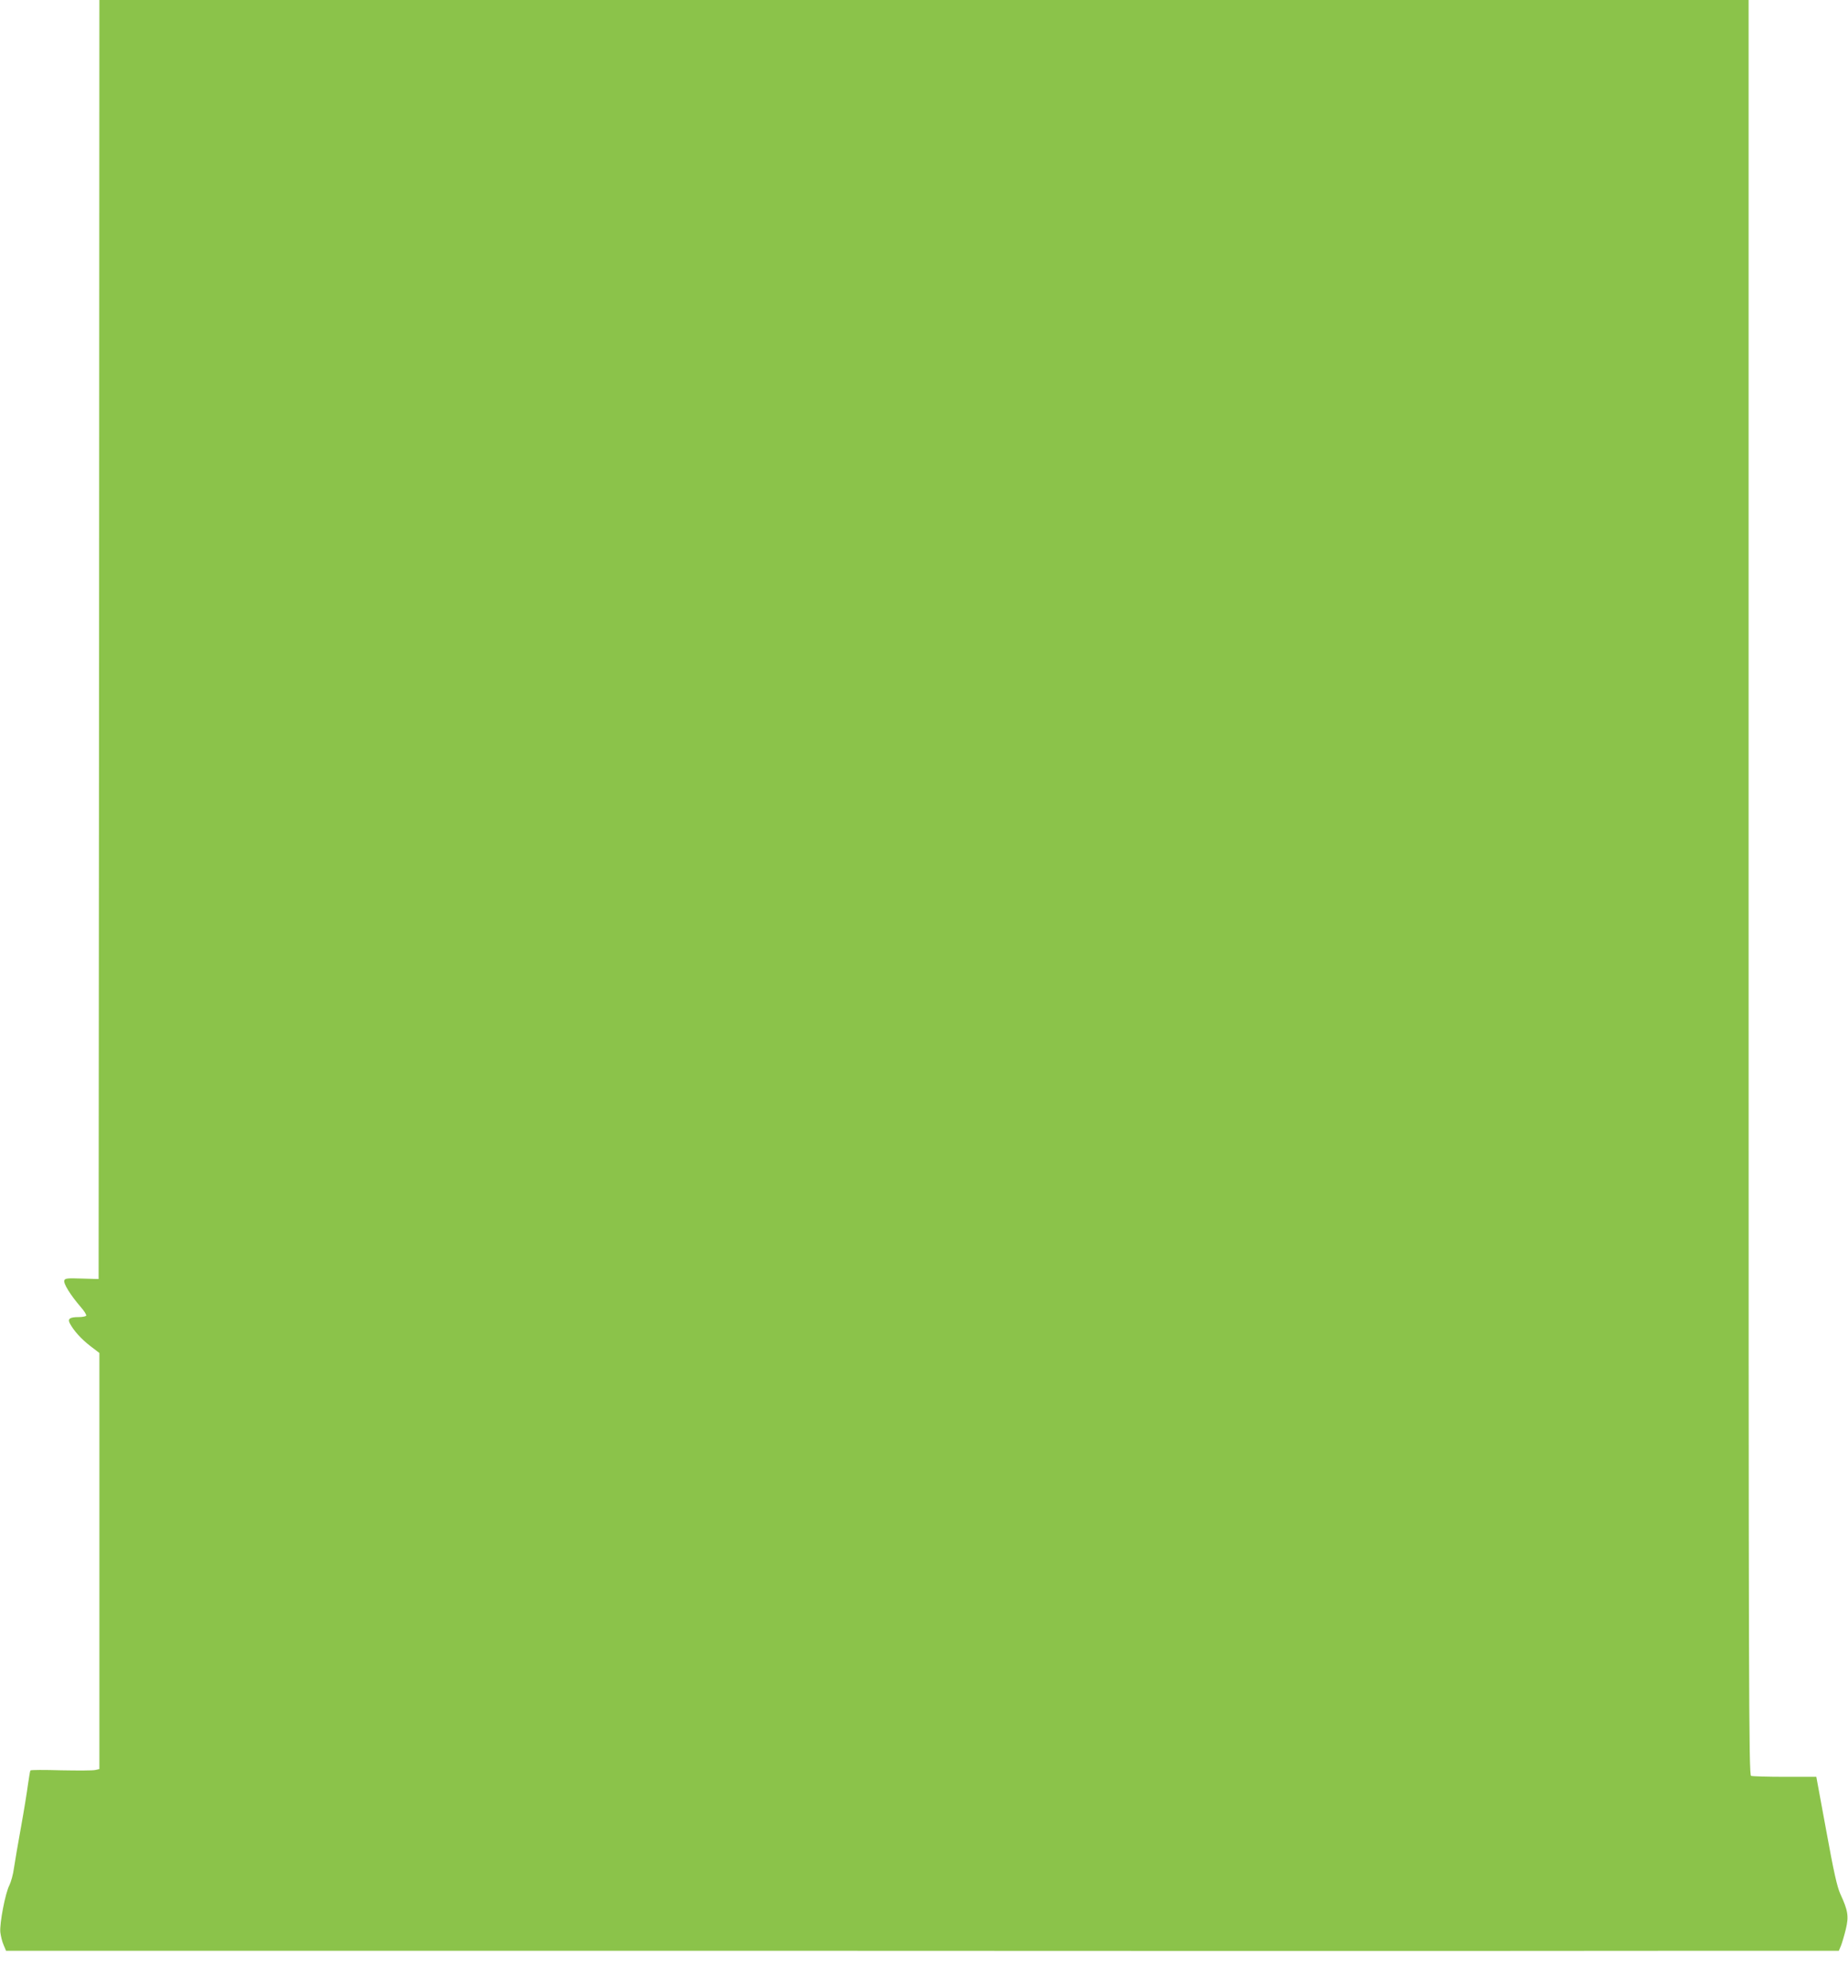 <?xml version="1.0" standalone="no"?>
<!DOCTYPE svg PUBLIC "-//W3C//DTD SVG 20010904//EN"
 "http://www.w3.org/TR/2001/REC-SVG-20010904/DTD/svg10.dtd">
<svg version="1.0" xmlns="http://www.w3.org/2000/svg"
 width="1190pt" height="1280pt" viewBox="0 0 1190 1280"
 preserveAspectRatio="xMidYMid meet">
<g transform="translate(0,1280) scale(0.1,-0.1)"
fill="#8bc34a" stroke="none">
<path d="M638 8683 l-3 -4118 -107 3 c-93 3 -109 2 -114 -12 -7 -19 40 -95
105 -170 23 -26 39 -52 36 -57 -4 -5 -25 -9 -48 -9 -58 0 -73 -11 -57 -41 25
-47 73 -100 131 -145 l59 -45 0 -1339 0 -1340 -26 -6 c-15 -4 -114 -4 -220 -2
-107 3 -196 3 -198 -1 -3 -4 -9 -45 -16 -91 -6 -47 -26 -170 -45 -275 -19
-104 -39 -222 -45 -262 -5 -40 -19 -89 -29 -110 -27 -51 -64 -246 -59 -303 3
-25 12 -62 21 -82 l16 -38 2643 0 c1454 0 3725 0 5048 -1 1323 0 2789 0 3258
1 l853 0 14 33 c7 18 21 65 31 106 20 83 14 120 -35 226 -21 46 -42 139 -91
408 l-64 347 -202 0 c-111 0 -209 3 -218 6 -15 6 -16 519 -16 5720 l0 5714
-5310 0 -5310 0 -2 -4117z"/>
</g>
</svg>
